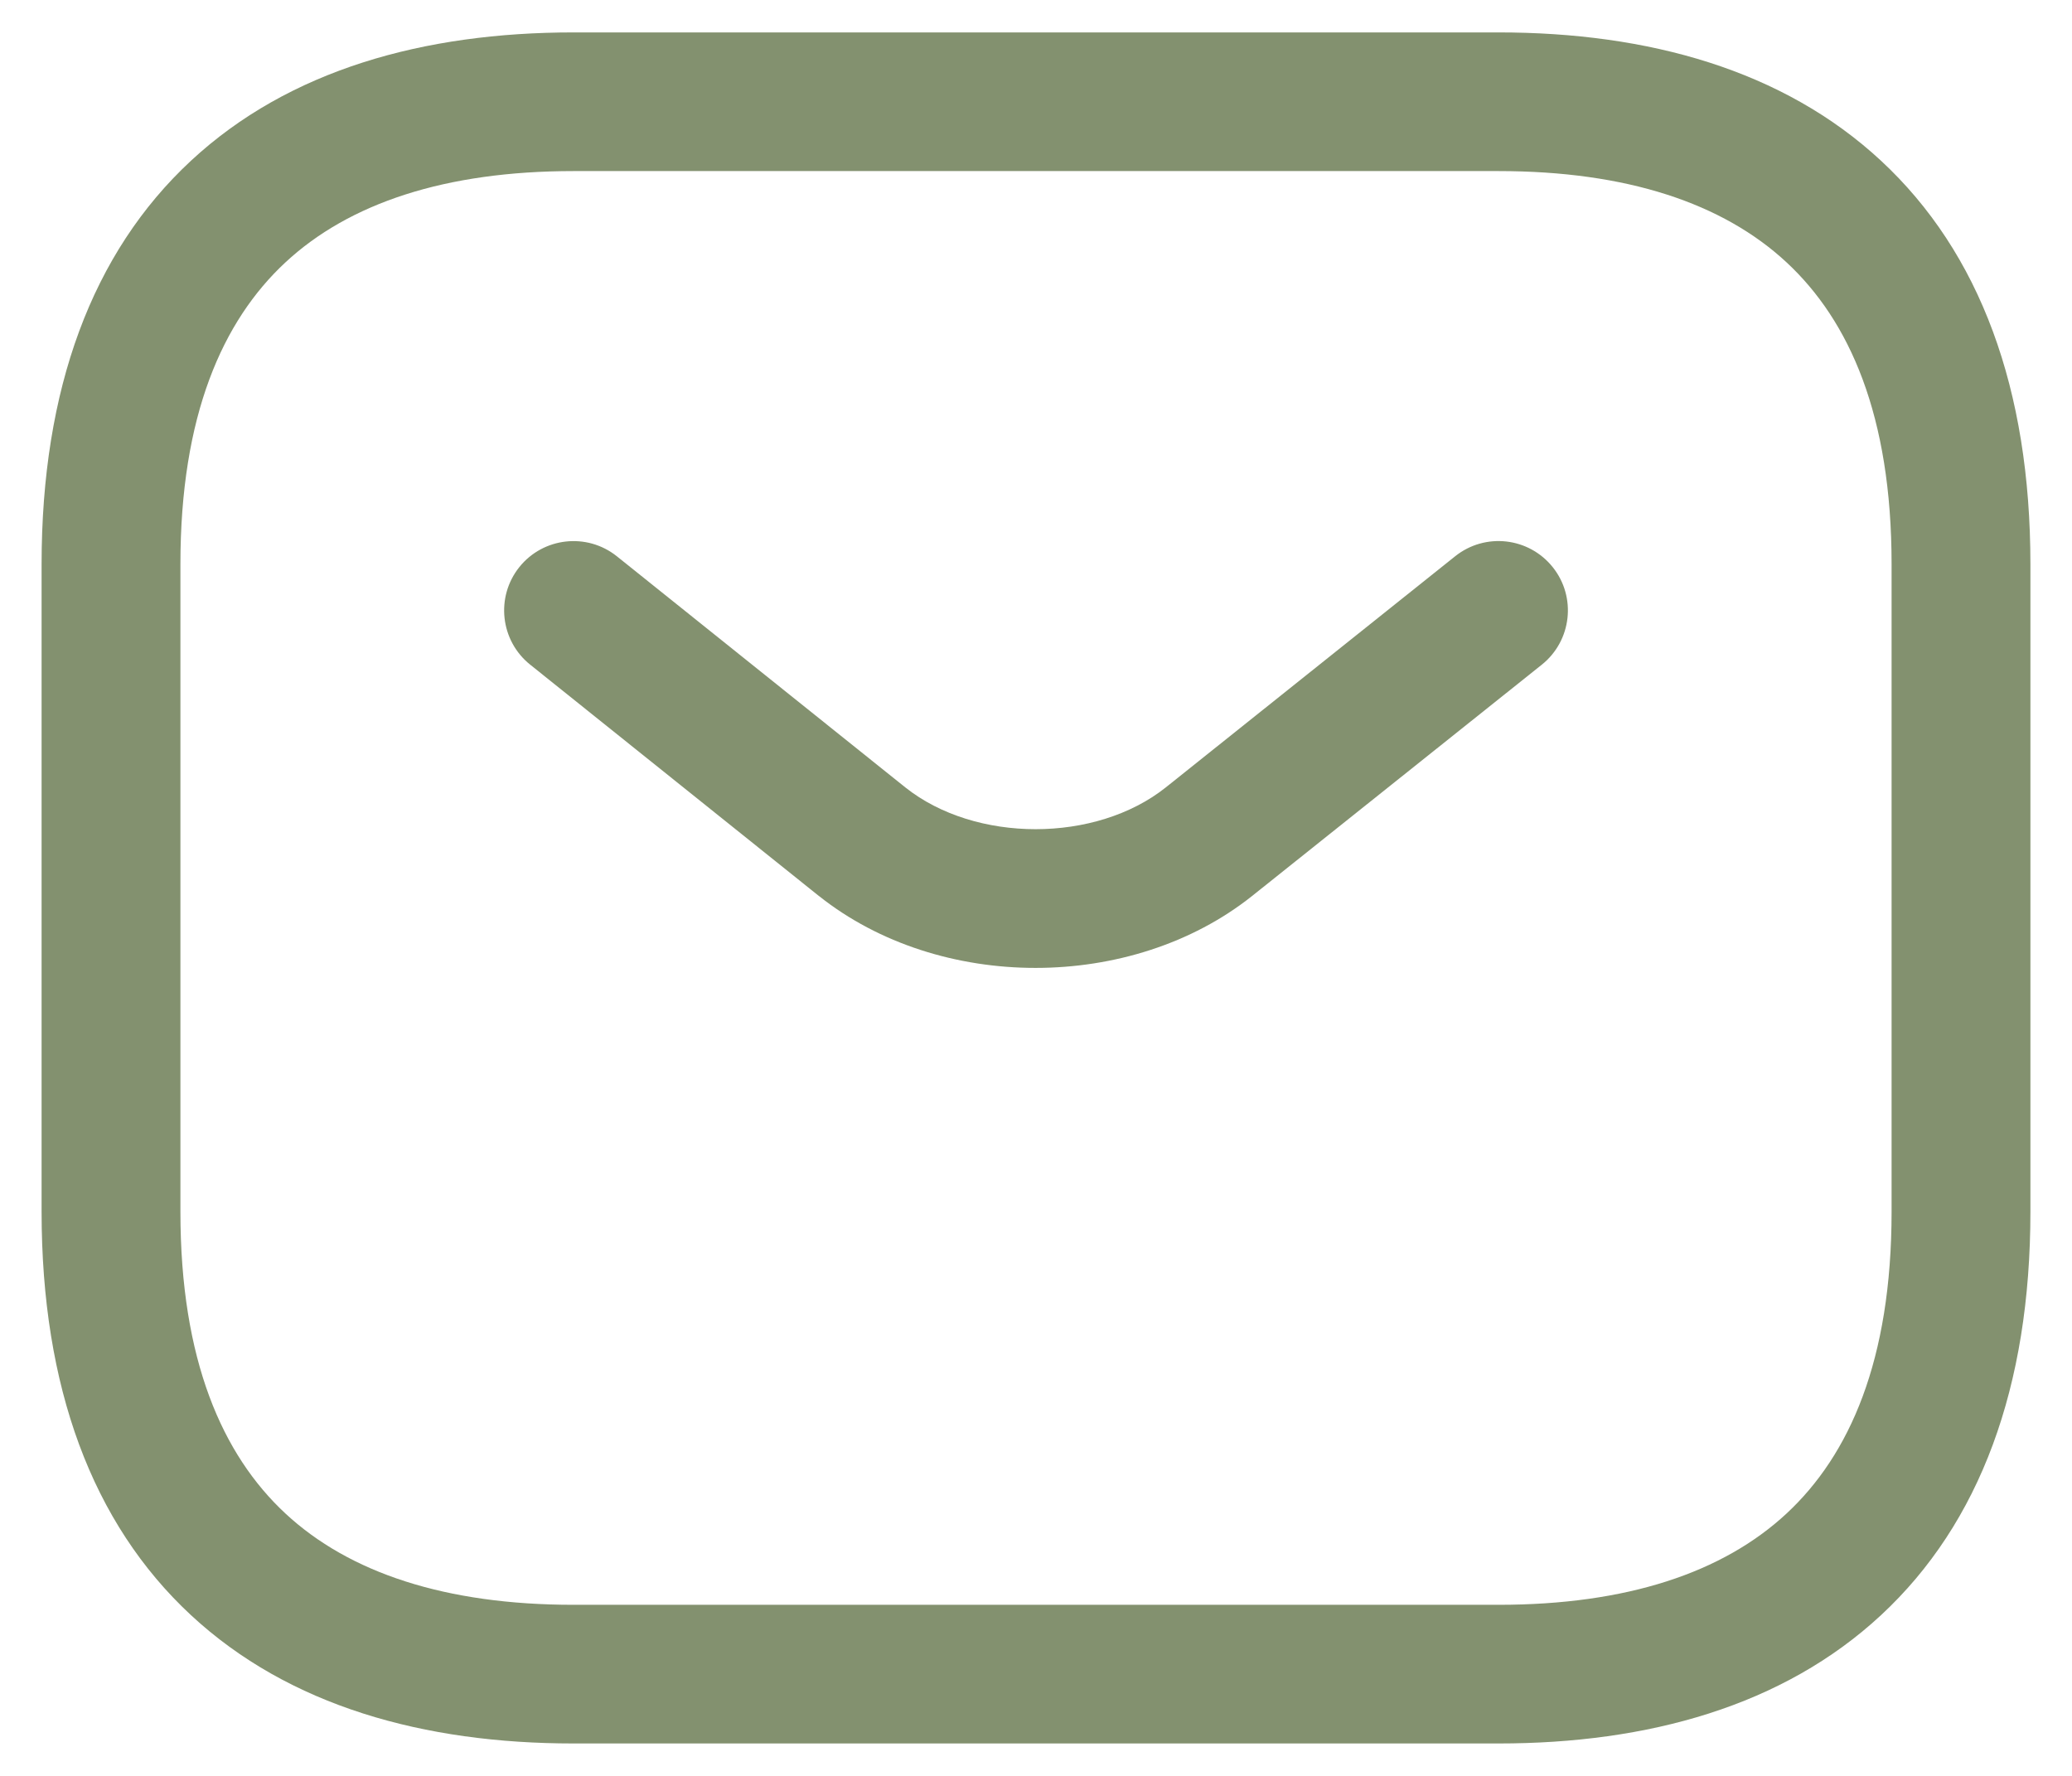 <svg width="28" height="24" viewBox="0 0 28 24" fill="none" xmlns="http://www.w3.org/2000/svg">
<path fill-rule="evenodd" clip-rule="evenodd" d="M3.857 3.546C3.007 4.336 2.438 5.616 2.438 7.625V16.375C2.438 18.384 3.007 19.664 3.857 20.454C4.719 21.255 6.019 21.688 7.75 21.688H20.25C21.981 21.688 23.281 21.255 24.143 20.454C24.993 19.664 25.562 18.384 25.562 16.375V7.625C25.562 5.616 24.993 4.336 24.143 3.546C23.281 2.745 21.981 2.312 20.25 2.312H7.75C6.019 2.312 4.719 2.745 3.857 3.546ZM2.581 2.172C3.906 0.942 5.731 0.438 7.75 0.438H20.25C22.269 0.438 24.094 0.942 25.419 2.172C26.757 3.414 27.438 5.259 27.438 7.625V16.375C27.438 18.741 26.757 20.586 25.419 21.828C24.094 23.058 22.269 23.562 20.25 23.562H7.75C5.731 23.562 3.906 23.058 2.581 21.828C1.243 20.586 0.562 18.741 0.562 16.375V7.625C0.562 5.259 1.243 3.414 2.581 2.172Z" fill="#83916F"/>
<path fill-rule="evenodd" clip-rule="evenodd" d="M20.983 7.665C21.306 8.069 21.24 8.659 20.835 8.983L16.921 12.108C15.292 13.405 12.695 13.405 11.066 12.108L11.064 12.107L7.164 8.982C6.76 8.658 6.695 8.068 7.018 7.664C7.342 7.26 7.932 7.195 8.336 7.518L12.235 10.642C13.181 11.394 14.808 11.394 15.753 10.642C15.753 10.642 15.753 10.642 15.753 10.642L19.665 7.517C20.07 7.194 20.659 7.26 20.983 7.665Z" fill="#83916F"/>
</svg>
